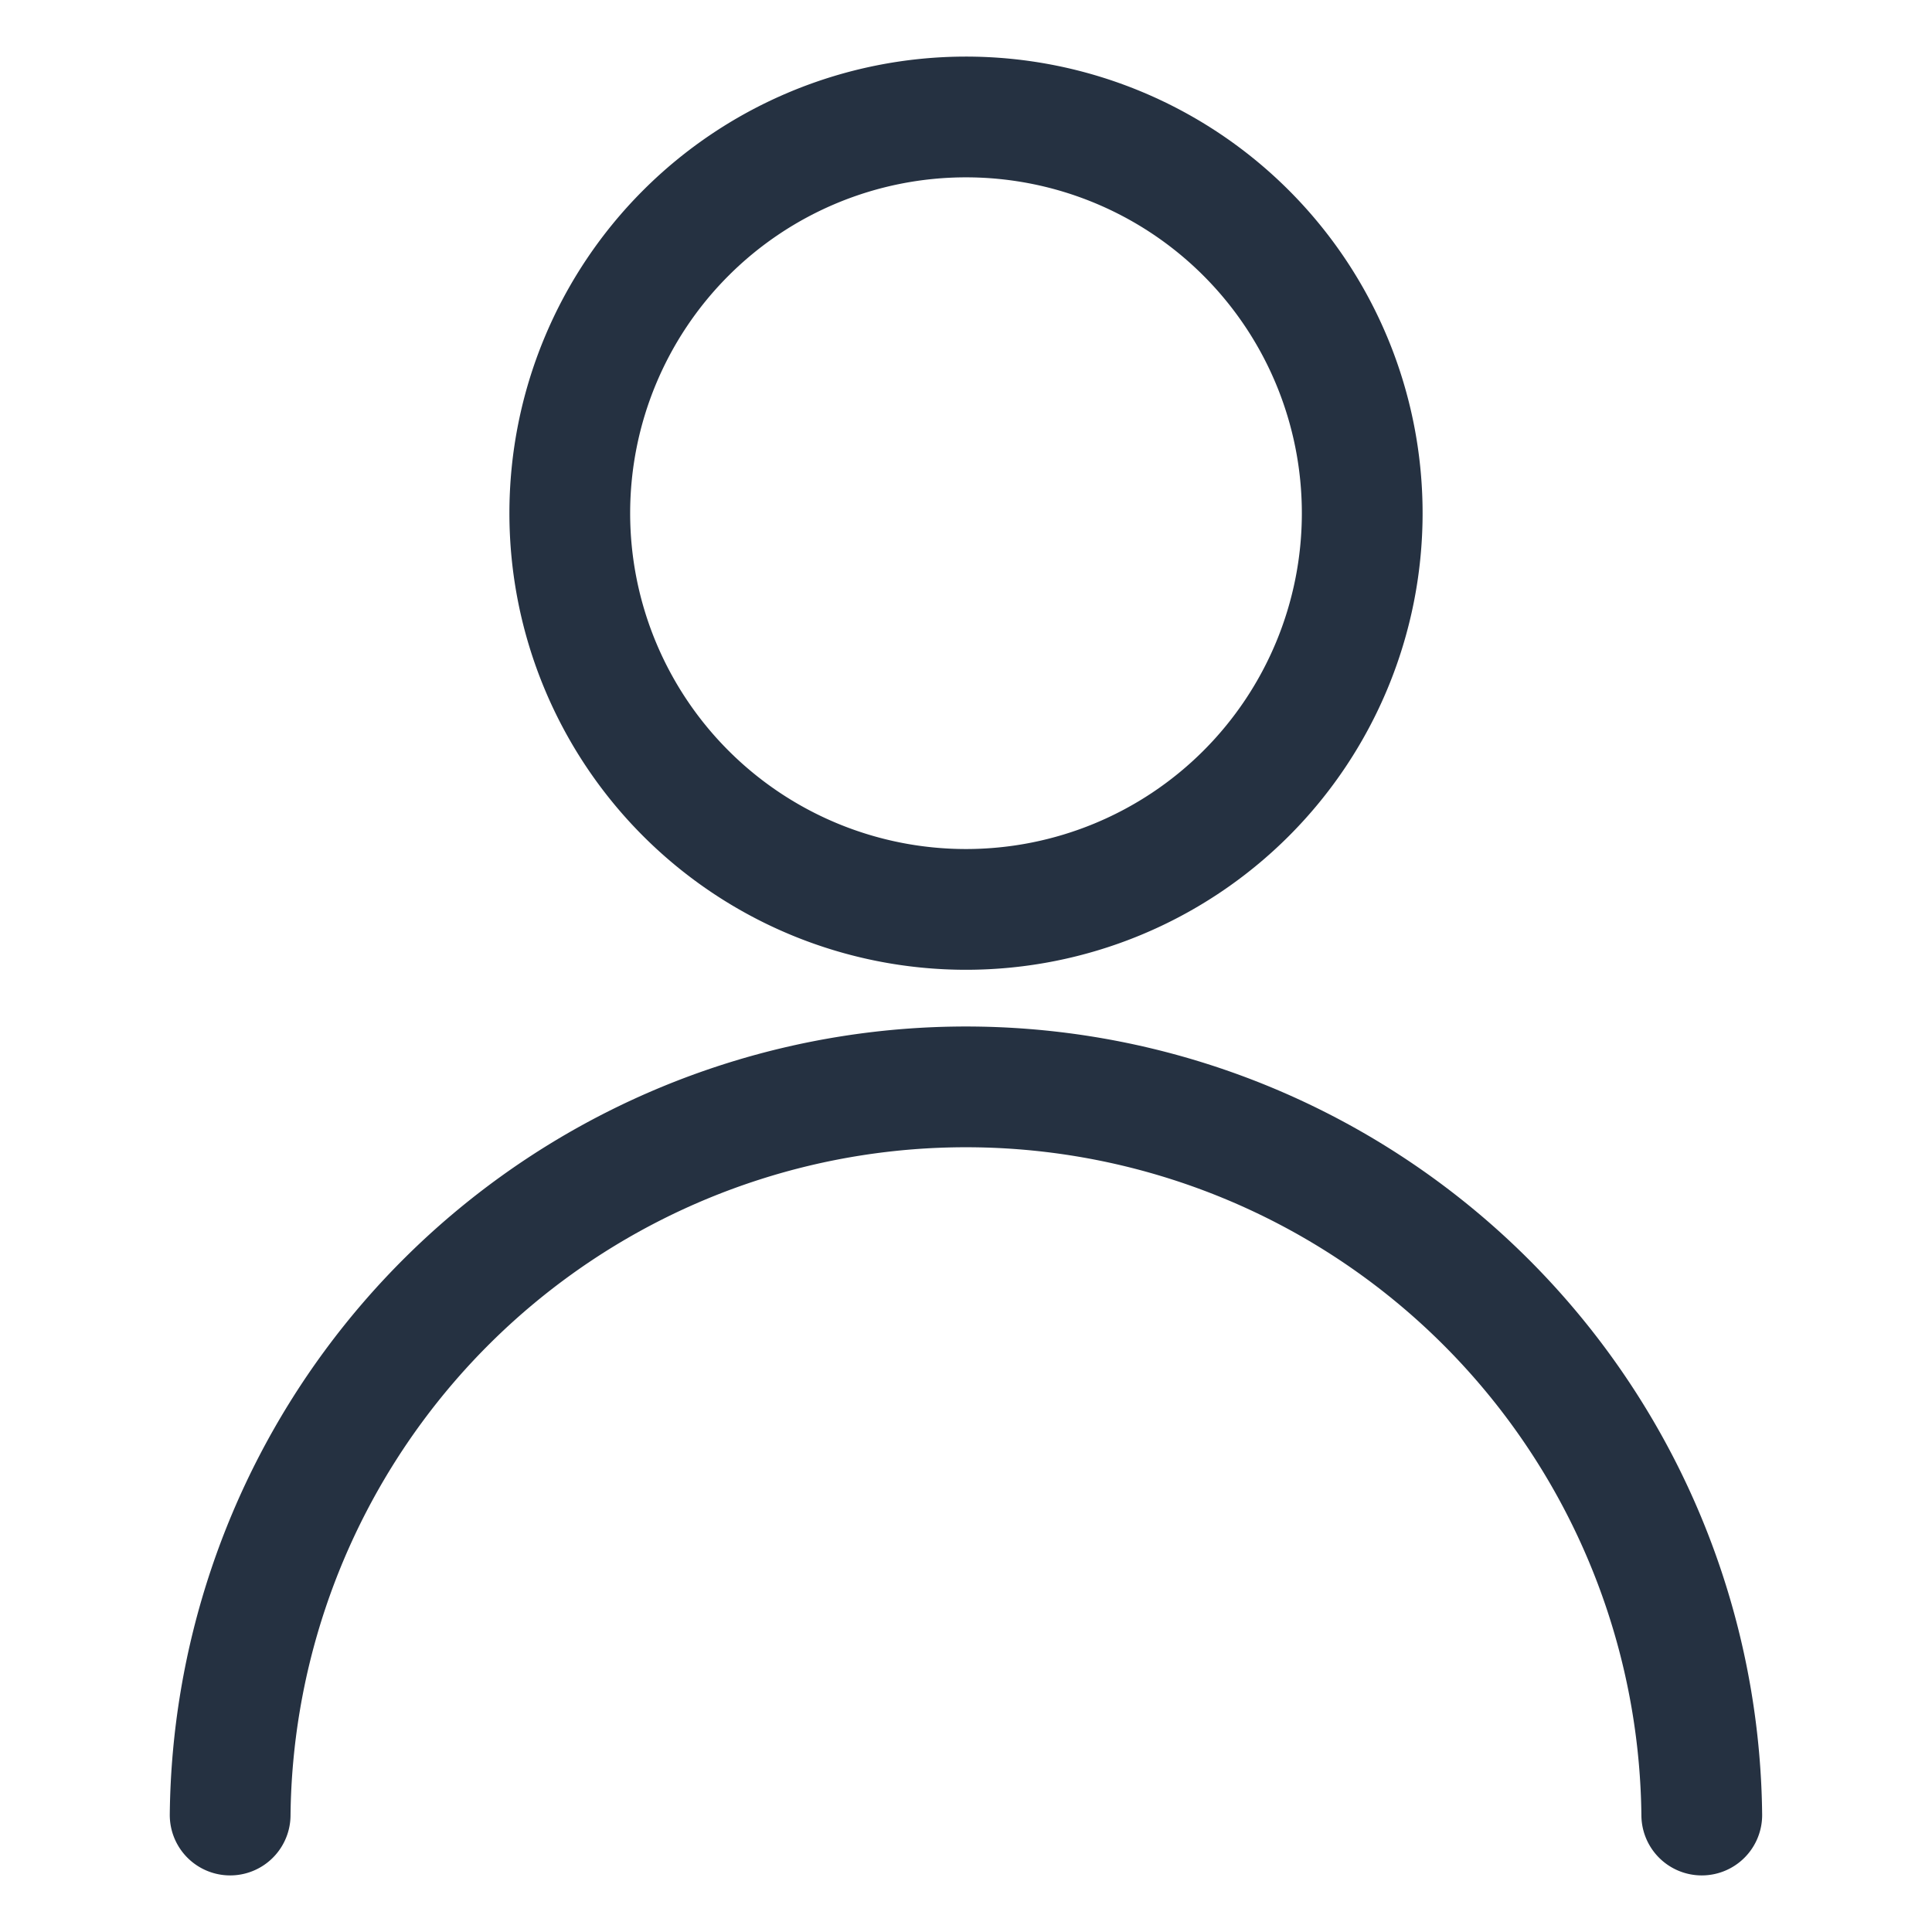 <svg viewBox="-0.75 -0.75 24 24" xmlns="http://www.w3.org/2000/svg"><path d="M6.328 5.625a4.922 4.922 0 1 0 9.844 0 4.922 4.922 0 1 0 -9.844 0Z" fill="none" stroke="#253141" stroke-linecap="round" stroke-linejoin="round" stroke-width="1.5"></path><path d="M2.109 21.797a9.141 9.141 0 0 1 18.281 0" fill="none" stroke="#253141" stroke-linecap="round" stroke-linejoin="round" stroke-width="1.5"></path></svg>